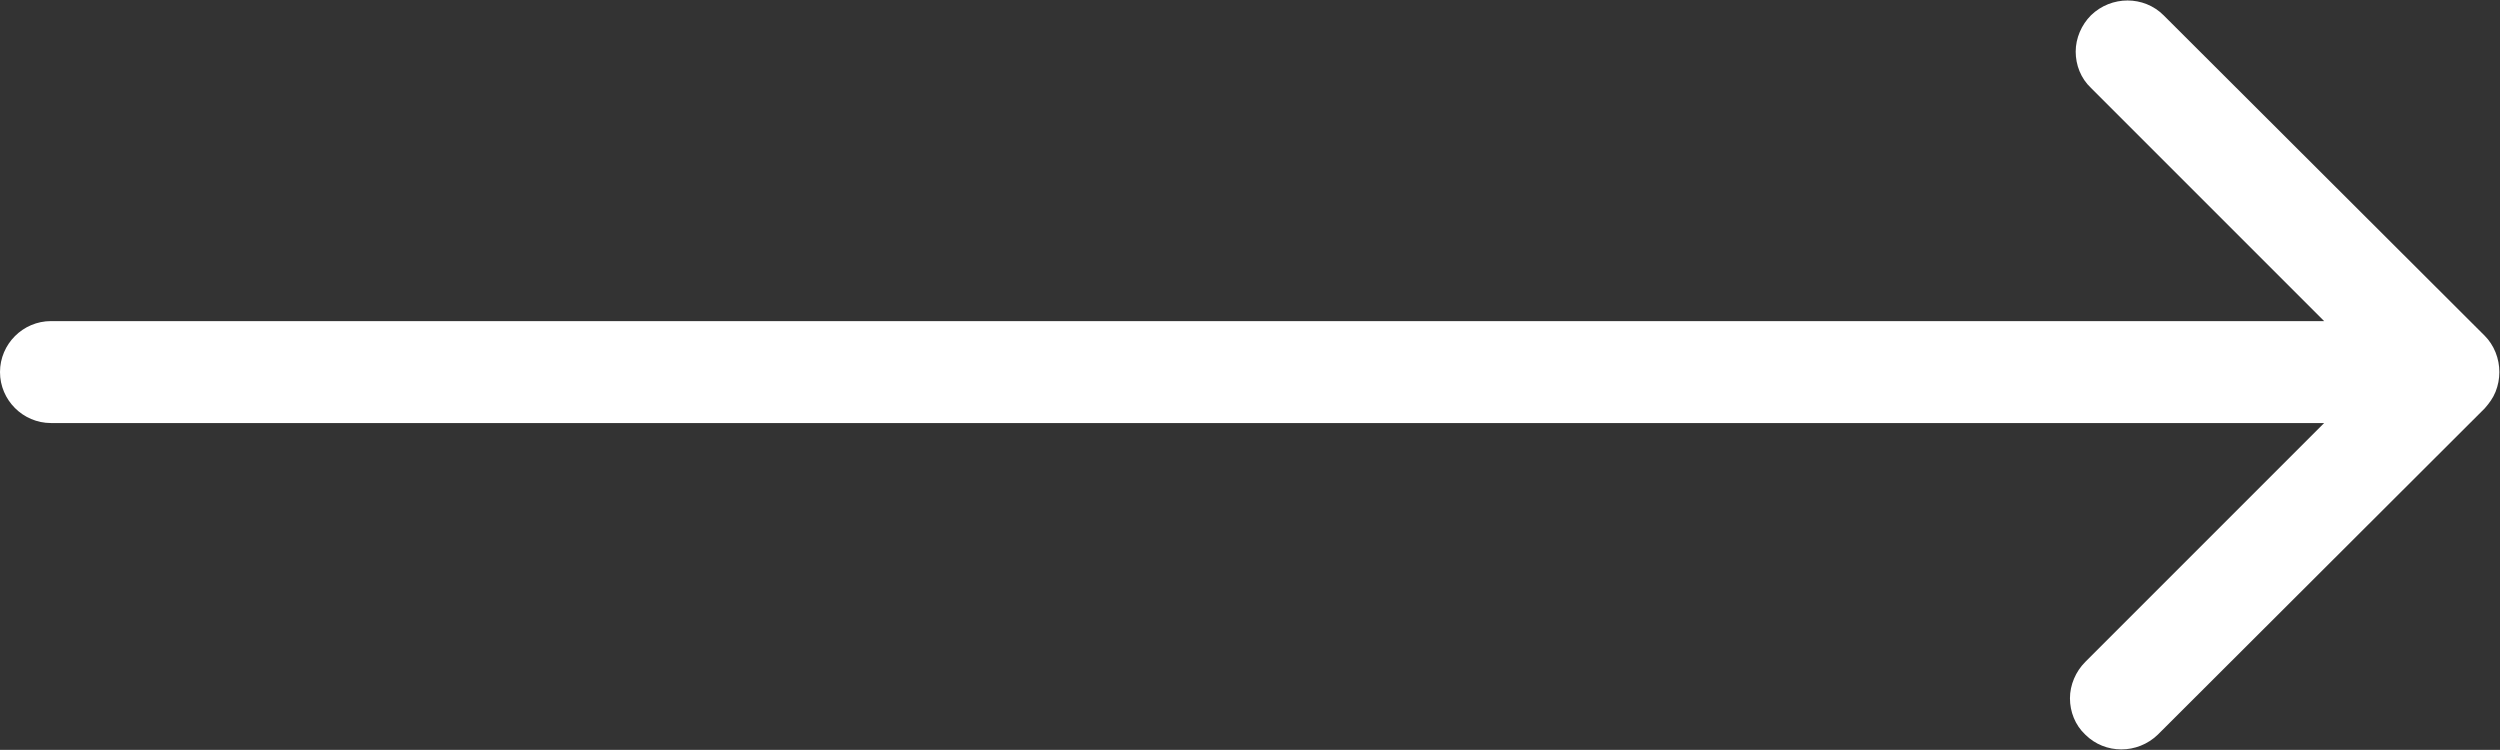 <?xml version="1.0" encoding="utf-8"?>
<!-- Generator: Adobe Illustrator 26.0.2, SVG Export Plug-In . SVG Version: 6.00 Build 0)  -->
<svg version="1.1" id="Ebene_1" xmlns="http://www.w3.org/2000/svg" xmlns:xlink="http://www.w3.org/1999/xlink" x="0px" y="0px"
	 viewBox="0 0 392.4 117.7" style="enable-background:new 0 0 392.4 117.7;" xml:space="preserve">
<rect x="0" y="0" width="392.4" height="117.7" fill="#333333" stroke="none"/>
<style type="text/css">
	.st0{fill:#FFFFFF;}
</style>
<path id="Pfad_51" class="st0" d="M390,64.1c0.7-0.8,1.3-1.6,1.7-2.6c0.8-2,0.8-4.2,0-6.2c-0.4-1-1-1.9-1.7-2.6L339.6,2.4
	c-3.1-3.1-8.2-3.1-11.4,0c-1.5,1.5-2.4,3.6-2.4,5.7c0,2.1,0.8,4.2,2.4,5.7l36.6,36.6H8c-4.4,0-8,3.6-8,8l0,0c0,4.4,3.6,8,8,8l0,0
	h356.8l-37.5,37.5c-1.5,1.5-2.4,3.6-2.4,5.7c0,2.1,0.8,4.2,2.4,5.7c3.1,3.1,8.2,3.1,11.4,0c0,0,0,0,0,0L390,64.1z"/>
</svg>
